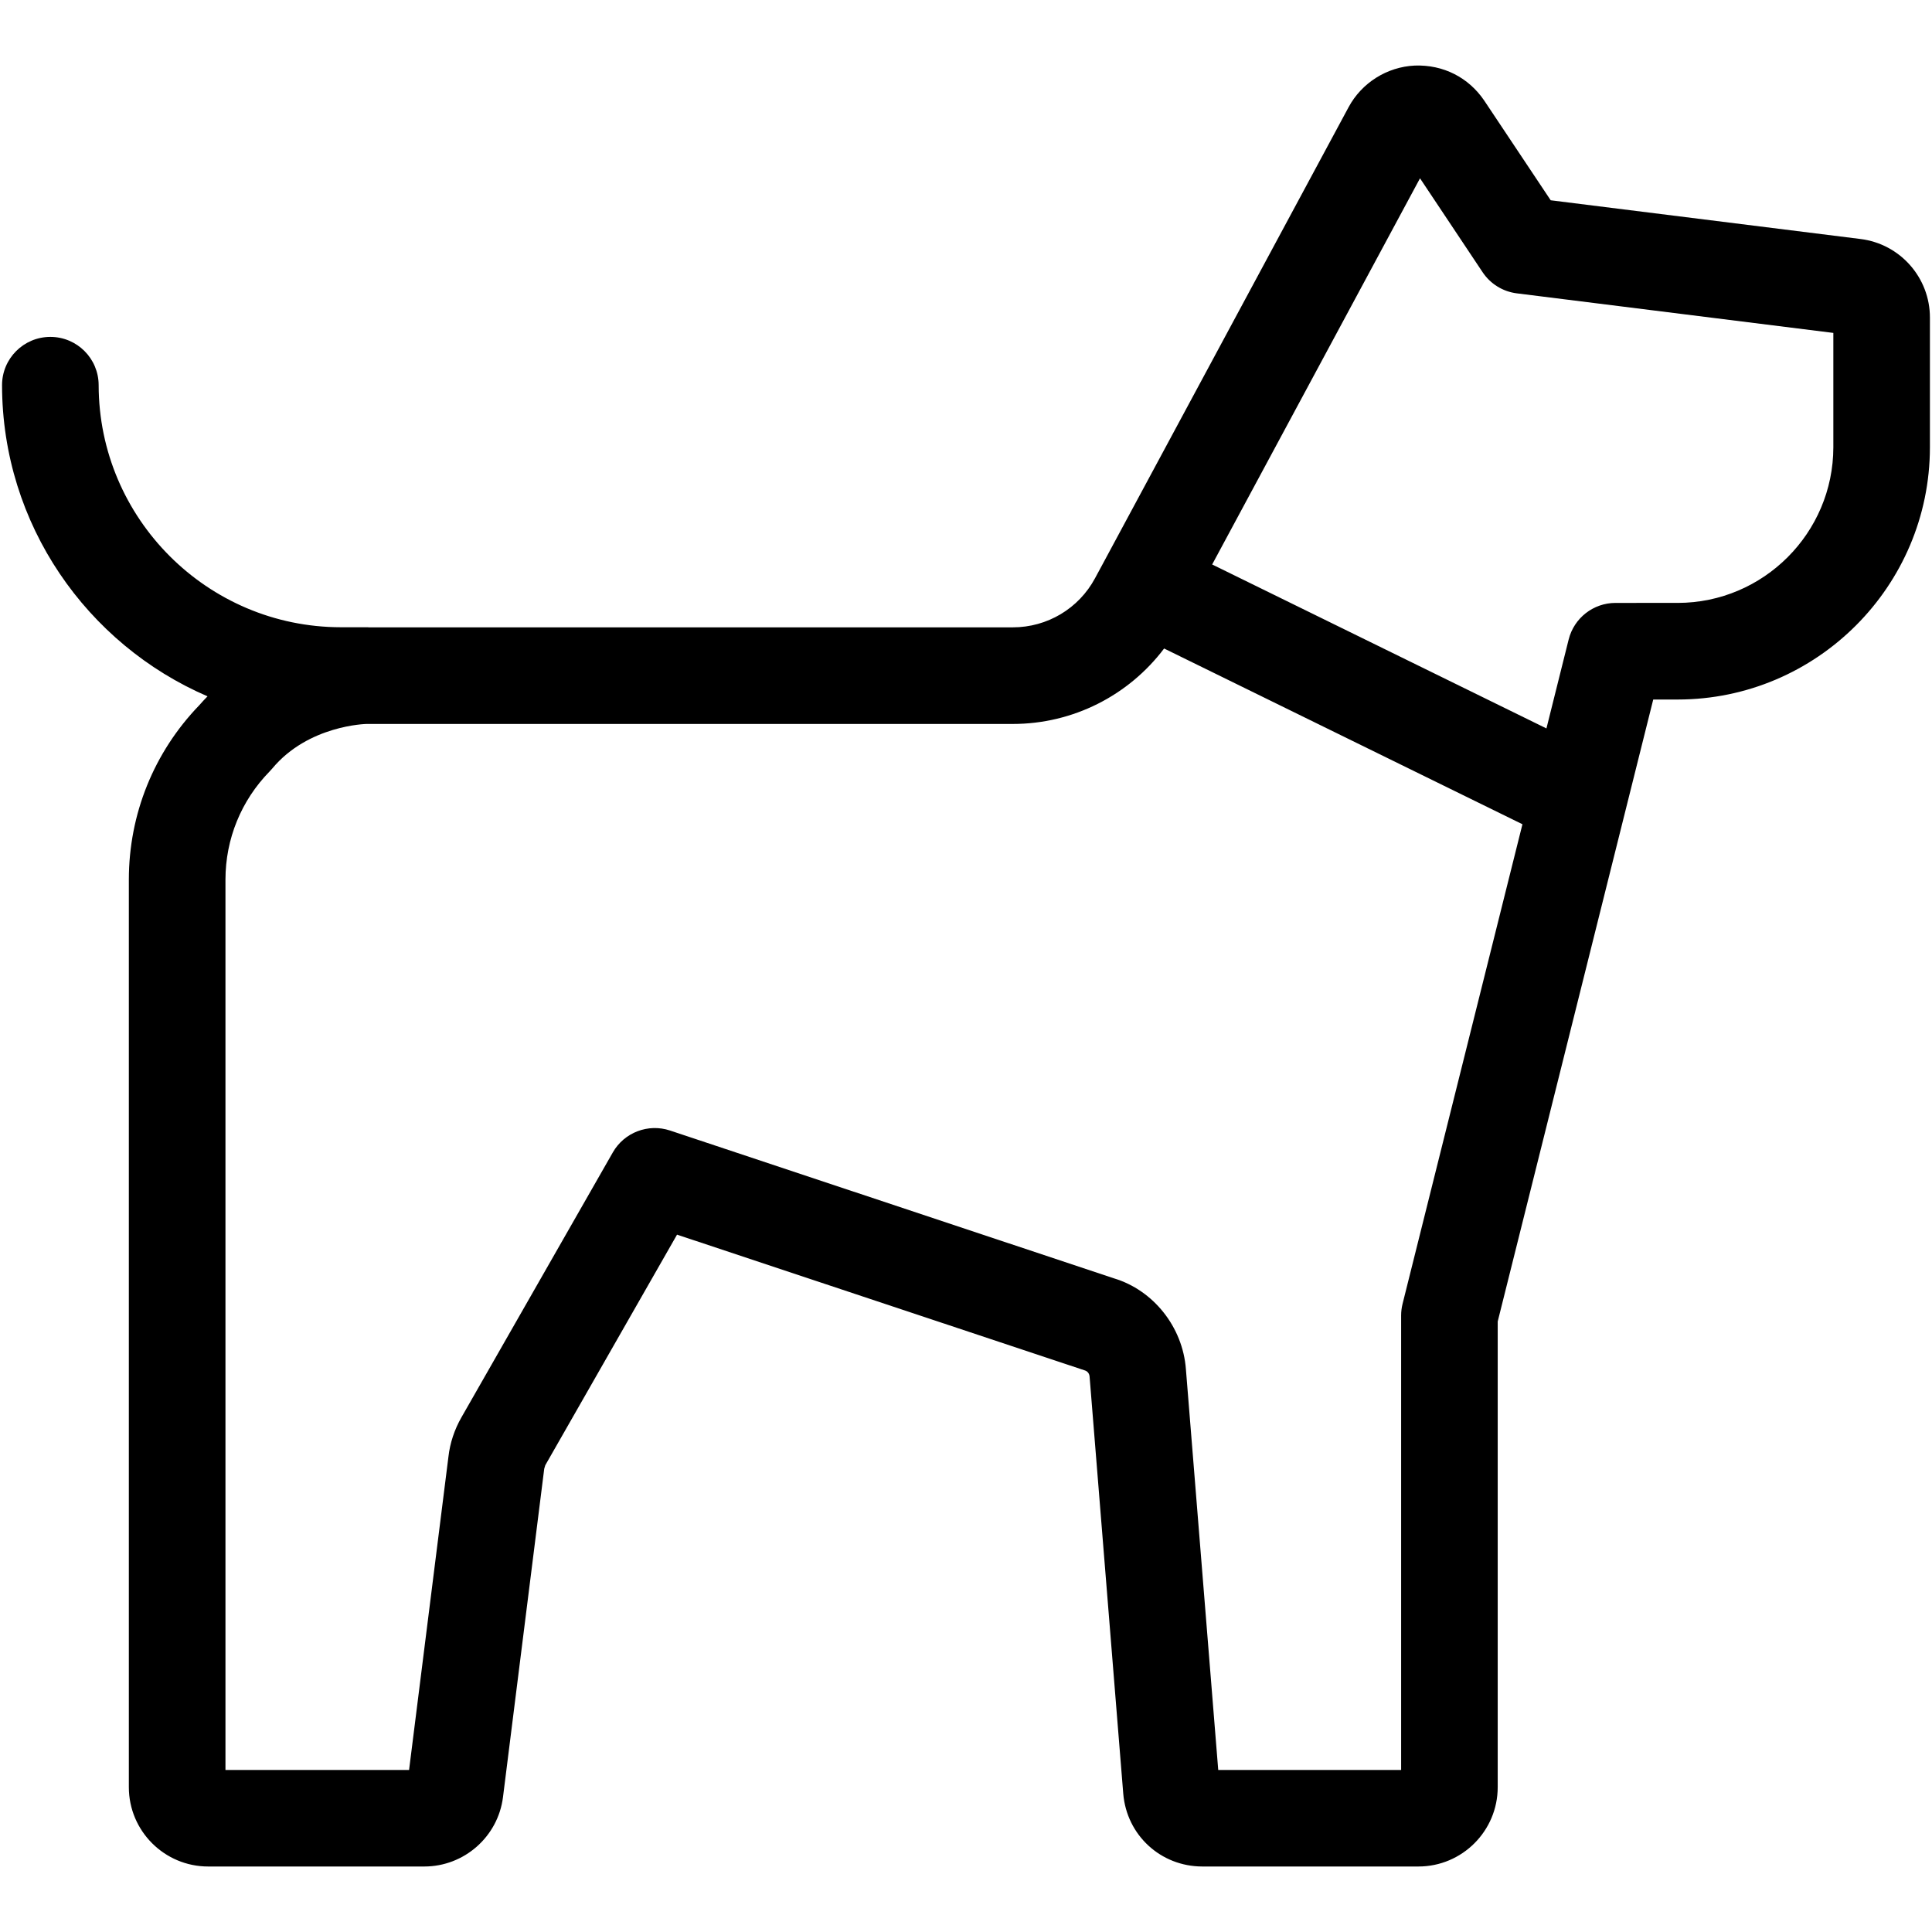 <?xml version="1.0" encoding="utf-8"?>
<!-- Generator: Adobe Illustrator 24.1.0, SVG Export Plug-In . SVG Version: 6.00 Build 0)  -->
<svg version="1.1" id="HUND" xmlns="http://www.w3.org/2000/svg" xmlns:xlink="http://www.w3.org/1999/xlink" x="0px" y="0px"
	 viewBox="0 0 56.693 56.693" enable-background="new 0 0 56.693 56.693" xml:space="preserve">
<path d="M54.593,7.013l-9.089-1.136l-1.954-2.931c-0.457-0.67-1.194-1.052-2.036-1.022
	c-0.812,0.038-1.557,0.506-1.941,1.222l-7.247,13.464c-0.018,0.03-0.034,0.061-0.05,0.092l-0.144,0.267
	c-0.478,0.889-1.402,1.44-2.413,1.44c-0.001,0-0.002,0-0.003,0H10.822c-0.011-0-0.022-0.003-0.034-0.003H9.999
	c-3.913-0.004-7.099-3.191-7.104-7.104C2.894,10.52,2.26,9.886,1.478,9.886c-0.001,0-0.001,0-0.002,0
	c-0.783,0.001-1.417,0.636-1.416,1.419c0.005,4.086,2.492,7.604,6.03,9.128c-0.082,0.086-0.165,0.17-0.244,0.263
	c-1.331,1.38-2.064,3.194-2.065,5.114v26.634c0,1.283,1.044,2.327,2.328,2.327h6.342
	c1.17,0,2.164-0.875,2.309-2.036l1.21-9.636c0.001-0.006,0.03-0.098,0.031-0.103l3.866-6.766l11.964,3.983
	c0.08,0.023,0.135,0.092,0.142,0.181l0.988,12.24c0.101,1.216,1.096,2.135,2.319,2.137h6.343
	c1.283,0,2.326-1.044,2.326-2.327v-13.665l4.564-18.252h0.722c4.075-0.004,7.394-3.324,7.397-7.4V9.324
	C56.635,8.15,55.758,7.156,54.593,7.013z M41.157,38.261c-0.028,0.112-0.042,0.228-0.042,0.344v13.333h-5.367
	l-0.949-11.765c-0.095-1.241-0.959-2.315-2.111-2.661l-13.027-4.338c-0.639-0.212-1.343,0.055-1.678,0.642
	l-4.44,7.771c-0.209,0.364-0.339,0.761-0.384,1.16l-1.155,9.191H6.616V25.811
	c0.001-1.193,0.461-2.32,1.295-3.173c0.027-0.028,0.053-0.056,0.077-0.085c1.059-1.274,2.755-1.309,2.769-1.309
	h18.957c0.002,0,0.003,0,0.005,0c1.765-0,3.398-0.833,4.441-2.214l10.515,5.157L41.157,38.261z M53.798,13.125
	c-0.003,2.516-2.051,4.564-4.565,4.567H47.406c-0.65,0-1.217,0.443-1.375,1.074l-0.652,2.609l-9.809-4.811
	l6.099-11.332l1.837,2.756c0.229,0.343,0.595,0.569,1.004,0.62l9.288,1.161V13.125z"/>
</svg>
